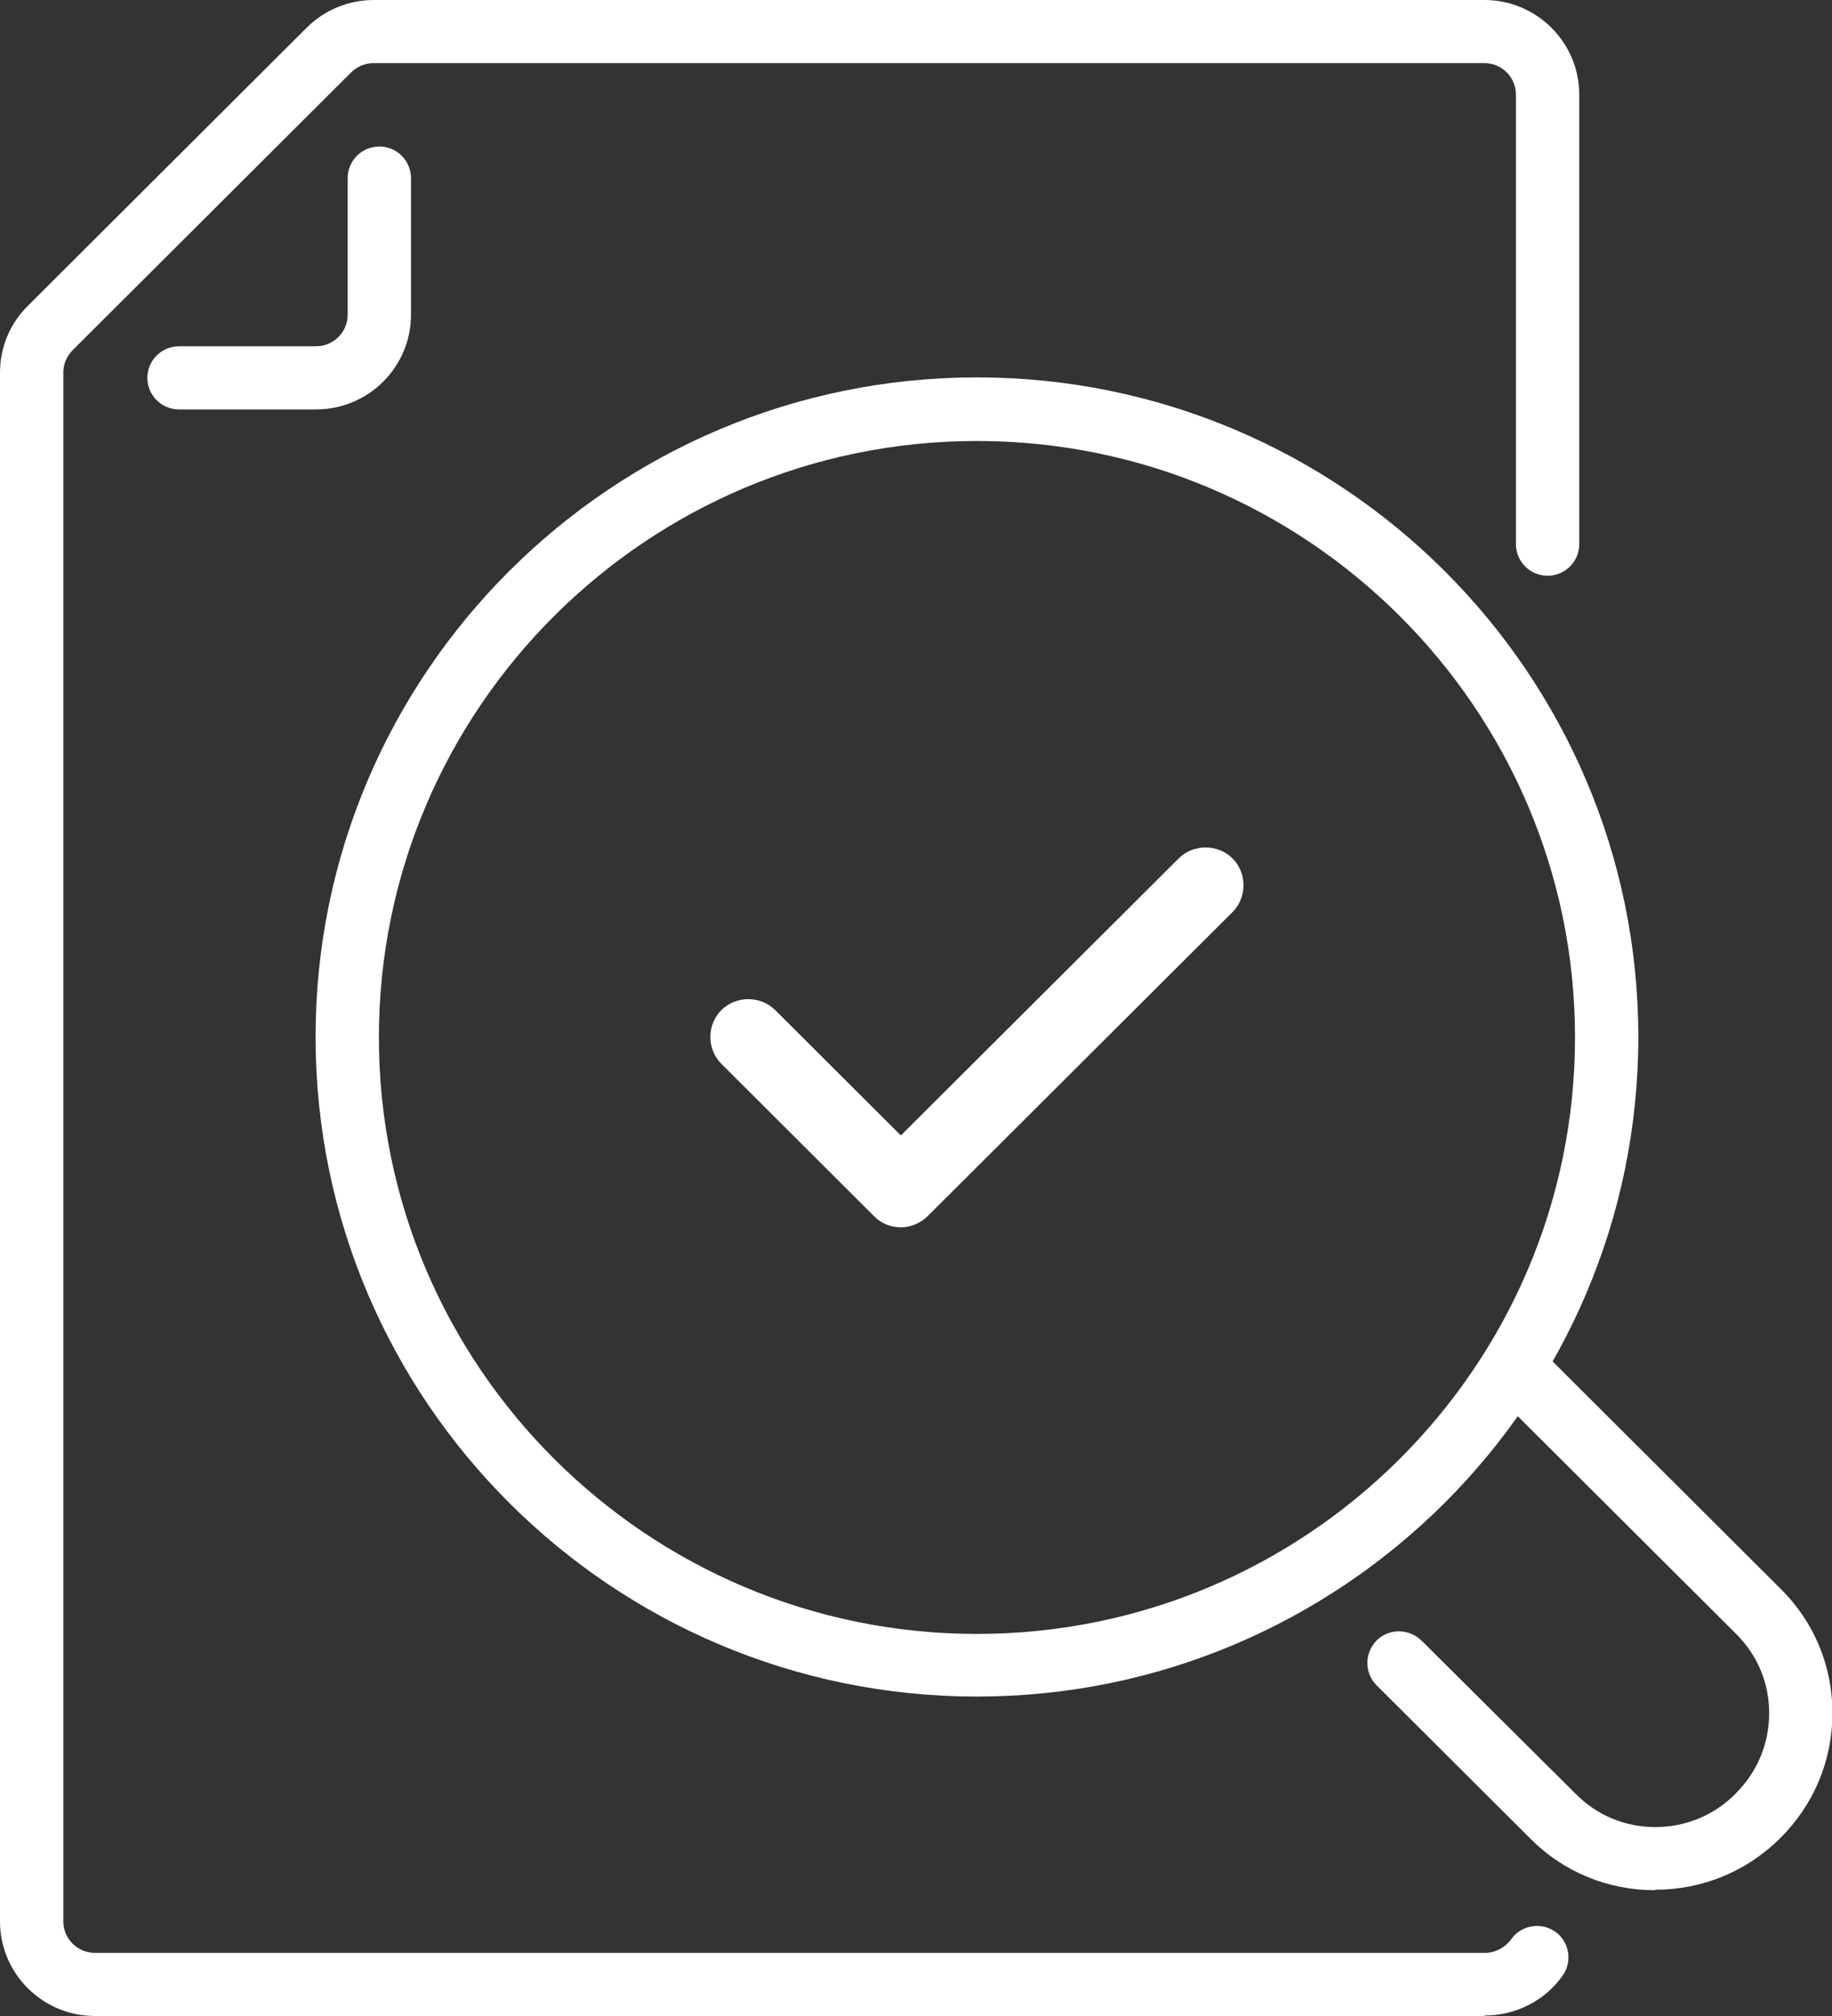 <svg width="50" height="55" viewBox="0 0 50 55" fill="none" xmlns="http://www.w3.org/2000/svg">
<rect x="0" y="0" width="50" height="55" fill="#333333" stroke="none"/>
<g clip-path="url(#clip0_2179_548)">
<path d="M40.511 55H2.592C1.16 55 0 53.843 0 52.416V10.167C0 9.473 0.271 8.83 0.761 8.342L8.368 0.758C8.858 0.27 9.515 0 10.199 0H40.511C41.942 0 43.102 1.157 43.102 2.584V14.846C43.102 15.321 42.715 15.707 42.238 15.707C41.761 15.707 41.374 15.321 41.374 14.846V2.584C41.374 2.108 40.988 1.722 40.511 1.722H10.199C9.966 1.722 9.747 1.812 9.58 1.979L1.986 9.55C1.818 9.717 1.728 9.936 1.728 10.167V52.416C1.728 52.892 2.114 53.278 2.592 53.278H40.523C40.807 53.278 41.078 53.136 41.245 52.905C41.516 52.519 42.058 52.429 42.445 52.699C42.831 52.969 42.922 53.509 42.651 53.895C42.161 54.589 41.361 54.987 40.523 54.987L40.511 55Z" fill="white"/>
<path d="M8.625 11.17H4.886C4.409 11.17 4.022 10.784 4.022 10.309C4.022 9.833 4.409 9.447 4.886 9.447H8.625C9.102 9.447 9.489 9.062 9.489 8.586V4.859C9.489 4.383 9.876 3.997 10.353 3.997C10.83 3.997 11.217 4.383 11.217 4.859V8.586C11.217 10.013 10.056 11.17 8.625 11.17Z" fill="white"/>
<path d="M26.663 46.285C16.71 46.285 8.613 38.213 8.613 28.291C8.613 18.368 16.71 10.296 26.663 10.296C36.617 10.296 44.714 18.368 44.714 28.291C44.714 38.213 36.617 46.285 26.663 46.285ZM26.663 12.031C17.664 12.031 10.341 19.332 10.341 28.303C10.341 37.275 17.664 44.576 26.663 44.576C35.663 44.576 42.986 37.275 42.986 28.303C42.986 19.332 35.663 12.031 26.663 12.031Z" fill="white"/>
<path d="M45.164 51.568C43.875 51.568 42.663 51.067 41.761 50.154L37.57 45.977C37.235 45.643 37.235 45.103 37.57 44.756C37.906 44.422 38.447 44.422 38.795 44.756L42.998 48.933C43.578 49.524 44.352 49.846 45.177 49.846C46.002 49.846 46.789 49.524 47.369 48.933C47.962 48.342 48.285 47.571 48.285 46.735C48.285 45.913 47.962 45.141 47.369 44.563L40.69 37.905C40.355 37.571 40.355 37.031 40.69 36.684C41.026 36.35 41.567 36.35 41.915 36.684L48.594 43.342C49.509 44.242 50.012 45.45 50.012 46.735C50.012 48.021 49.509 49.229 48.594 50.141C47.679 51.054 46.467 51.555 45.177 51.555L45.164 51.568Z" fill="white"/>
<path d="M24.587 33.483C24.317 33.483 24.046 33.38 23.852 33.175L19.688 29.023C19.288 28.625 19.288 27.956 19.688 27.558C20.088 27.159 20.758 27.159 21.158 27.558L24.587 30.977L32.169 23.419C32.568 23.021 33.239 23.021 33.638 23.419C34.038 23.817 34.038 24.486 33.638 24.884L25.322 33.175C25.129 33.368 24.858 33.483 24.587 33.483Z" fill="white"/>
</g>
<defs>
<clipPath id="clip0_2179_548">
<rect width="50" height="55" fill="white"/>
</clipPath>
</defs>
</svg>
